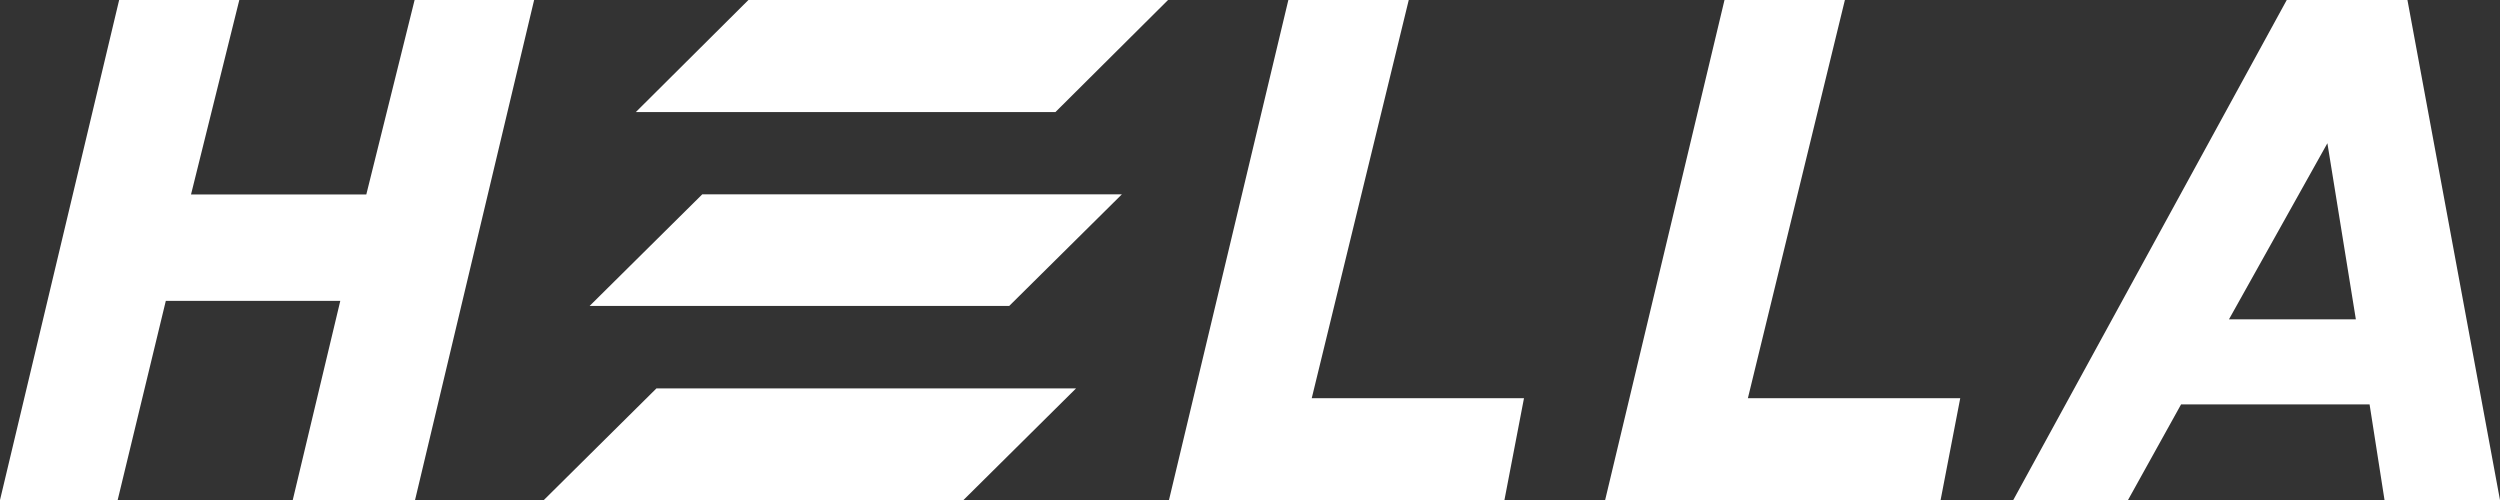 <?xml version="1.0" encoding="UTF-8"?> <svg xmlns="http://www.w3.org/2000/svg" width="120" height="24" viewBox="0 0 120 24" fill="none"><rect x="0" y="0" width="120" height="24" fill="#333333" stroke="none"/><path d="M19.901 0L17.583 9.334H9.169L11.487 0H5.719L0 24.001H5.648L7.959 14.441H16.334L14.052 24.001H19.922L25.638 0H19.901Z" fill="white"></path><path d="M61.841 0L56.111 24.001H72.213L73.151 19.115H62.963L67.62 0H61.841Z" fill="white"></path><path d="M82.776 0L77.047 24.001H93.149L94.091 19.115H83.898L88.555 0H82.776Z" fill="white"></path><path d="M111.715 6.875L113.081 15.327H106.991L111.715 6.875ZM109.764 0L96.637 24.001H102.144L104.691 19.412H113.74L114.457 24.001H119.999L115.557 0H109.764Z" fill="white"></path><path d="M35.924 0L30.52 5.379H50.661L56.066 0H35.924Z" fill="white"></path><path d="M33.709 9.328L28.301 14.686H48.442L53.85 9.328H33.709Z" fill="white"></path><path d="M31.51 18.642L26.105 24H46.247L51.651 18.642H31.51Z" fill="white"></path></svg> 